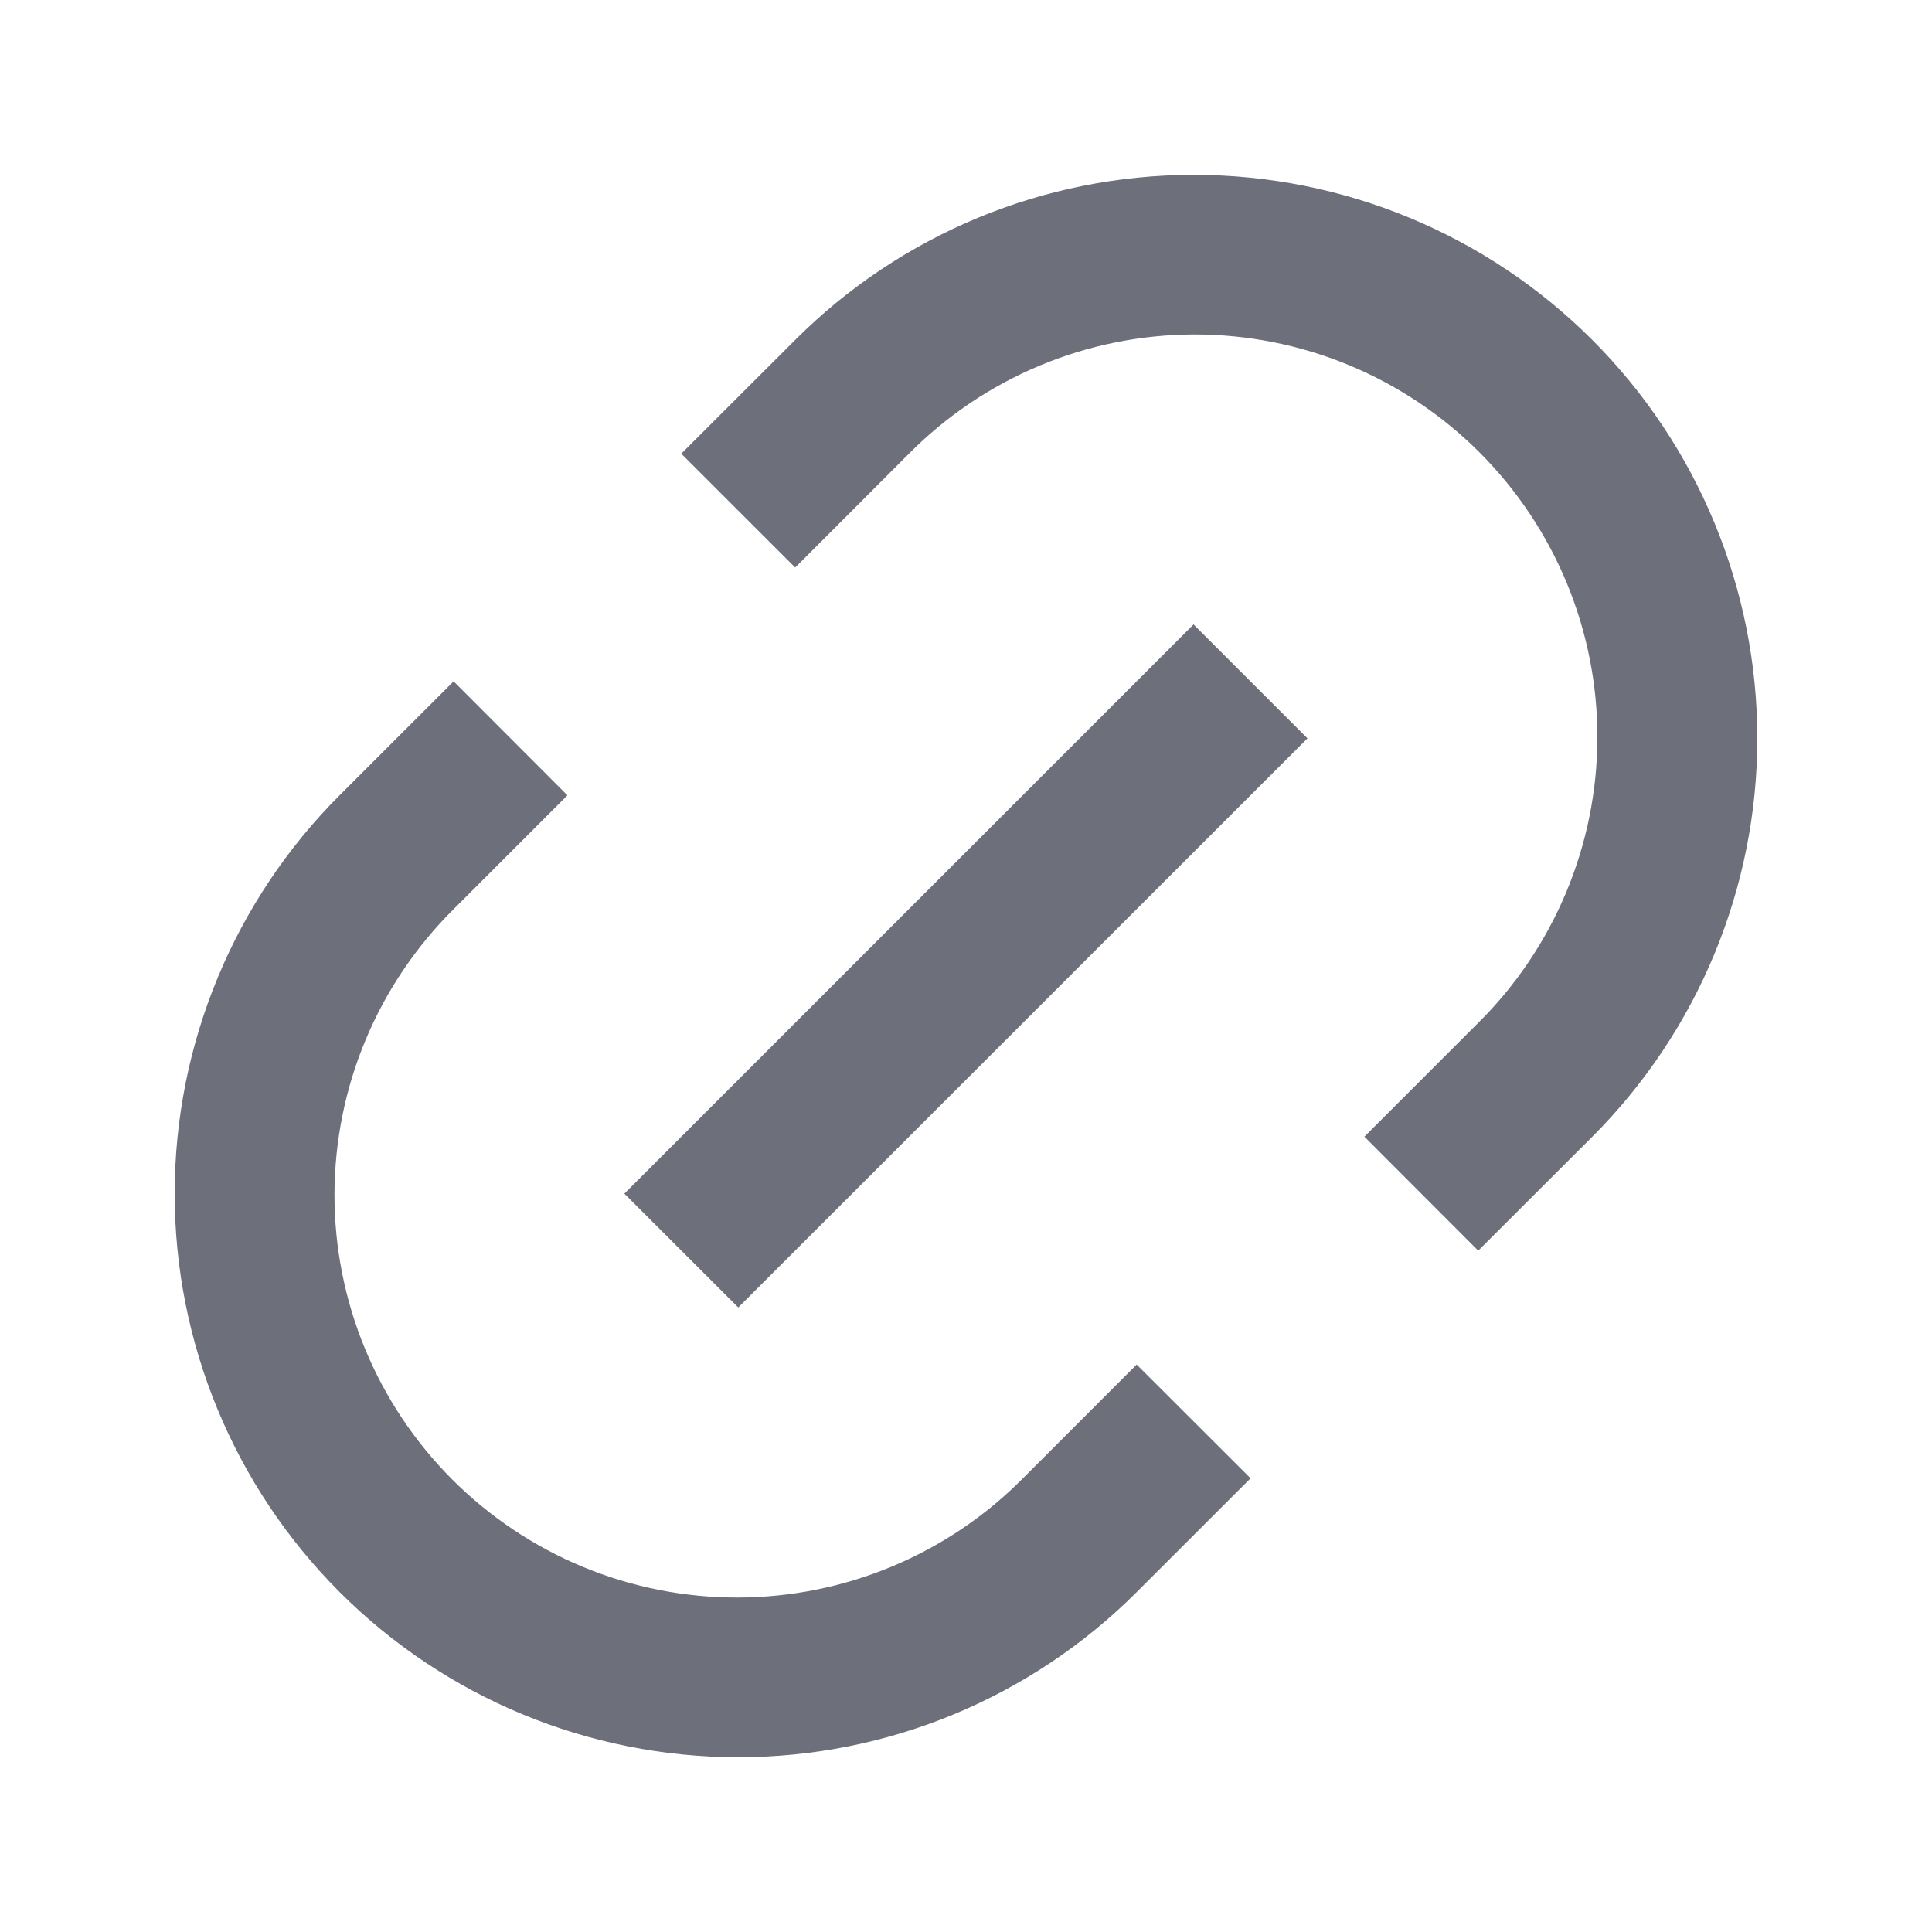 <svg width="24" height="24" viewBox="0 0 24 24" fill="none" xmlns="http://www.w3.org/2000/svg">
<path d="M18.363 15.536L16.949 14.12L18.363 12.706C18.831 12.243 19.202 11.691 19.456 11.084C19.71 10.476 19.842 9.825 19.843 9.166C19.845 8.508 19.716 7.856 19.465 7.247C19.213 6.638 18.844 6.085 18.379 5.62C17.913 5.154 17.36 4.785 16.752 4.534C16.143 4.282 15.491 4.154 14.832 4.155C14.174 4.157 13.522 4.288 12.915 4.542C12.307 4.796 11.756 5.168 11.292 5.635L9.878 7.05L8.463 5.636L9.879 4.222C11.192 2.909 12.973 2.172 14.829 2.172C16.686 2.172 18.466 2.909 19.779 4.222C21.092 5.535 21.83 7.316 21.83 9.172C21.83 11.029 21.092 12.809 19.779 14.122L18.363 15.536ZM15.535 18.364L14.12 19.778C12.807 21.091 11.027 21.829 9.17 21.829C7.314 21.829 5.533 21.091 4.22 19.778C2.907 18.465 2.17 16.685 2.17 14.828C2.17 12.972 2.907 11.191 4.22 9.878L5.635 8.464L7.049 9.88L5.635 11.294C5.168 11.758 4.796 12.309 4.542 12.917C4.288 13.524 4.157 14.176 4.155 14.834C4.154 15.493 4.282 16.145 4.534 16.754C4.785 17.362 5.154 17.915 5.62 18.381C6.085 18.846 6.638 19.215 7.247 19.467C7.856 19.718 8.508 19.847 9.166 19.845C9.825 19.844 10.476 19.712 11.084 19.458C11.691 19.204 12.243 18.833 12.706 18.365L14.12 16.951L15.535 18.364ZM14.827 7.757L16.242 9.172L9.171 16.242L7.756 14.828L14.827 7.757Z" fill="#6D6F7B"/>
</svg>

